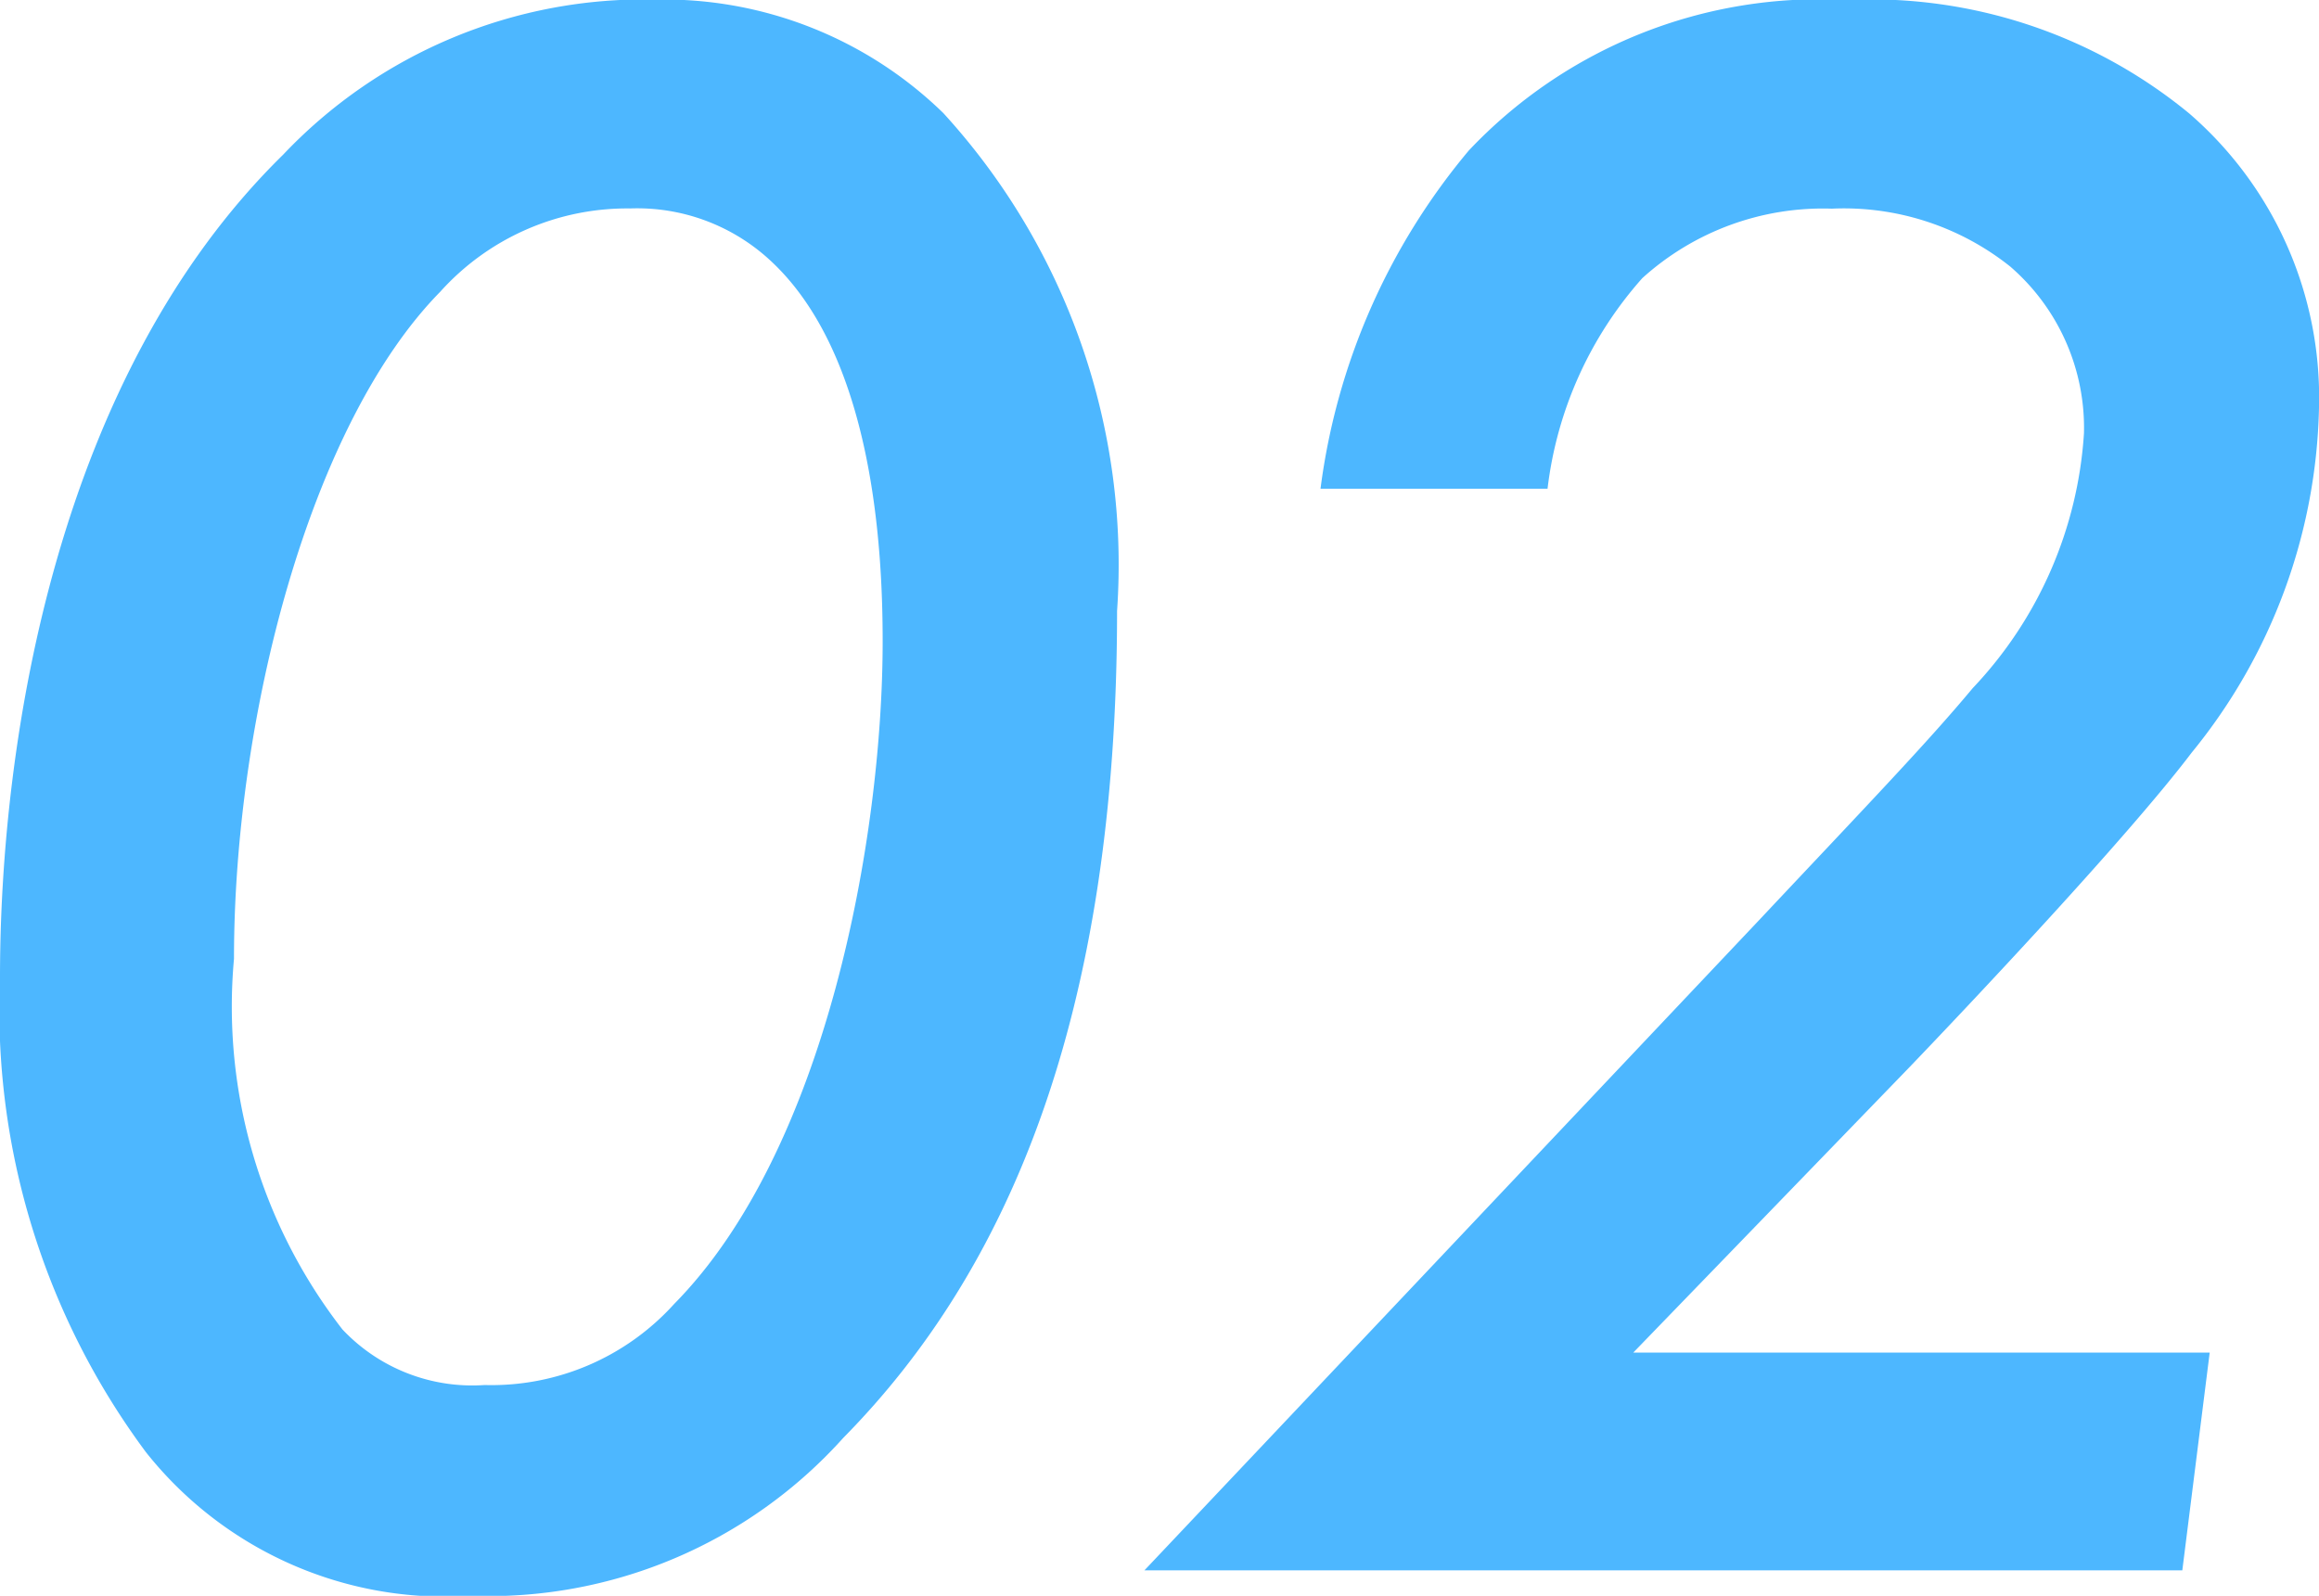 <svg xmlns="http://www.w3.org/2000/svg" width="22.022" height="15.158" viewBox="0 0 22.022 15.158">
  <path id="Path_13044" data-name="Path 13044" d="M6.314.242a4.528,4.528,0,0,0,3.542-1.5c1.562-1.584,2.6-4,2.6-7.854a6.358,6.358,0,0,0-1.65-4.73,3.8,3.8,0,0,0-2.728-1.078,4.719,4.719,0,0,0-3.542,1.474C2.4-11.352,1.848-7.92,1.848-5.632a7.054,7.054,0,0,0,1.386,4.51A3.625,3.625,0,0,0,6.314.242ZM7.832-12.936a1.858,1.858,0,0,1,1.32.484c.99.9,1.078,2.75,1.078,3.63C10.23-6.974,9.7-4,8.25-2.53a2.338,2.338,0,0,1-1.8.77A1.694,1.694,0,0,1,5.1-2.288,5,5,0,0,1,4.07-5.808c0-2.31.726-5.082,1.958-6.336A2.386,2.386,0,0,1,7.832-12.936Zm15,10.868H17.358l2.618-2.706c.528-.55,2.068-2.178,2.684-2.992a5.347,5.347,0,0,0,1.21-3.278,3.568,3.568,0,0,0-1.232-2.794,4.757,4.757,0,0,0-3.256-1.078,4.578,4.578,0,0,0-3.586,1.43,6.241,6.241,0,0,0-1.408,3.212h2.156a3.657,3.657,0,0,1,.9-2,2.556,2.556,0,0,1,1.8-.66,2.532,2.532,0,0,1,1.694.55,2.025,2.025,0,0,1,.7,1.584,3.873,3.873,0,0,1-1.056,2.42c-.44.528-1.012,1.122-2.046,2.222L12.716,0h9.856Z" transform="translate(-1.848 14.916)" fill="#4db7ff"/>
</svg>
